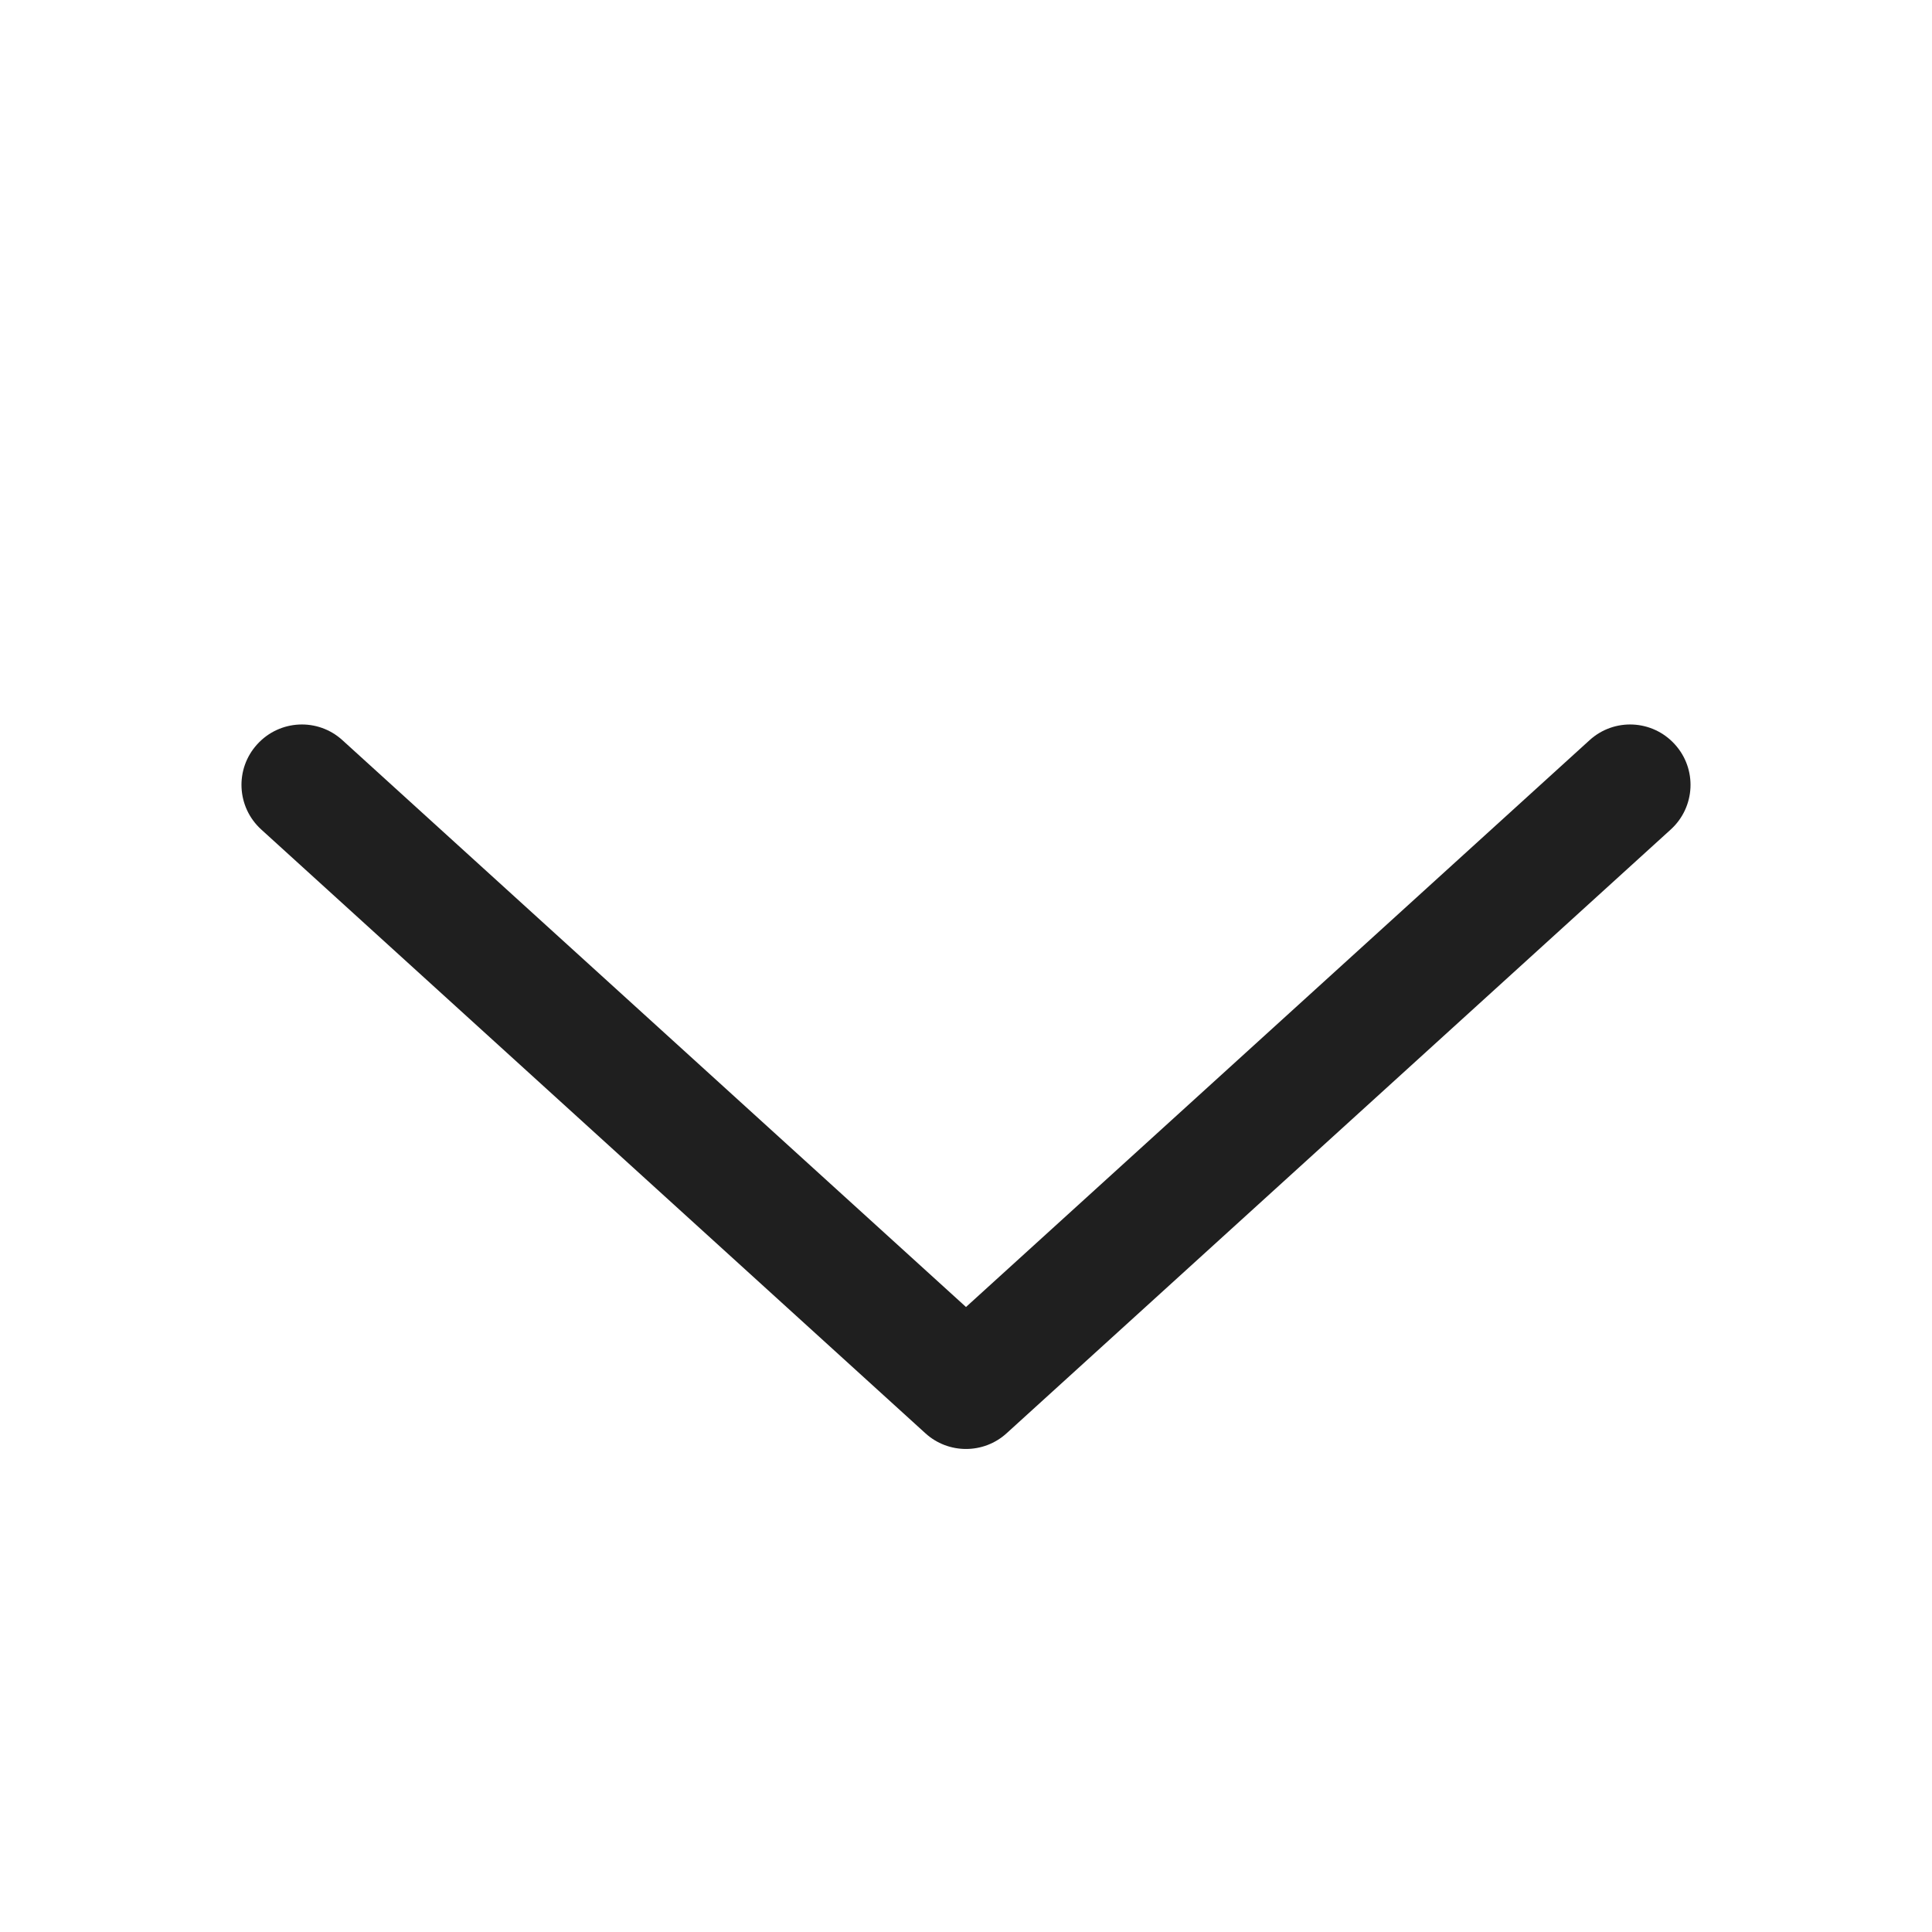 <svg width="16" height="16" viewBox="0 0 16 16" fill="none" xmlns="http://www.w3.org/2000/svg">
<path fill-rule="evenodd" clip-rule="evenodd" d="M2.13 6.164C2.316 5.959 2.632 5.944 2.836 6.13L8 10.824L13.164 6.13C13.368 5.944 13.684 5.959 13.87 6.164C14.056 6.368 14.041 6.684 13.836 6.87L8.336 11.87C8.146 12.043 7.854 12.043 7.664 11.87L2.164 6.87C1.959 6.684 1.944 6.368 2.13 6.164Z" fill="#1F1F1F"/>
</svg>

